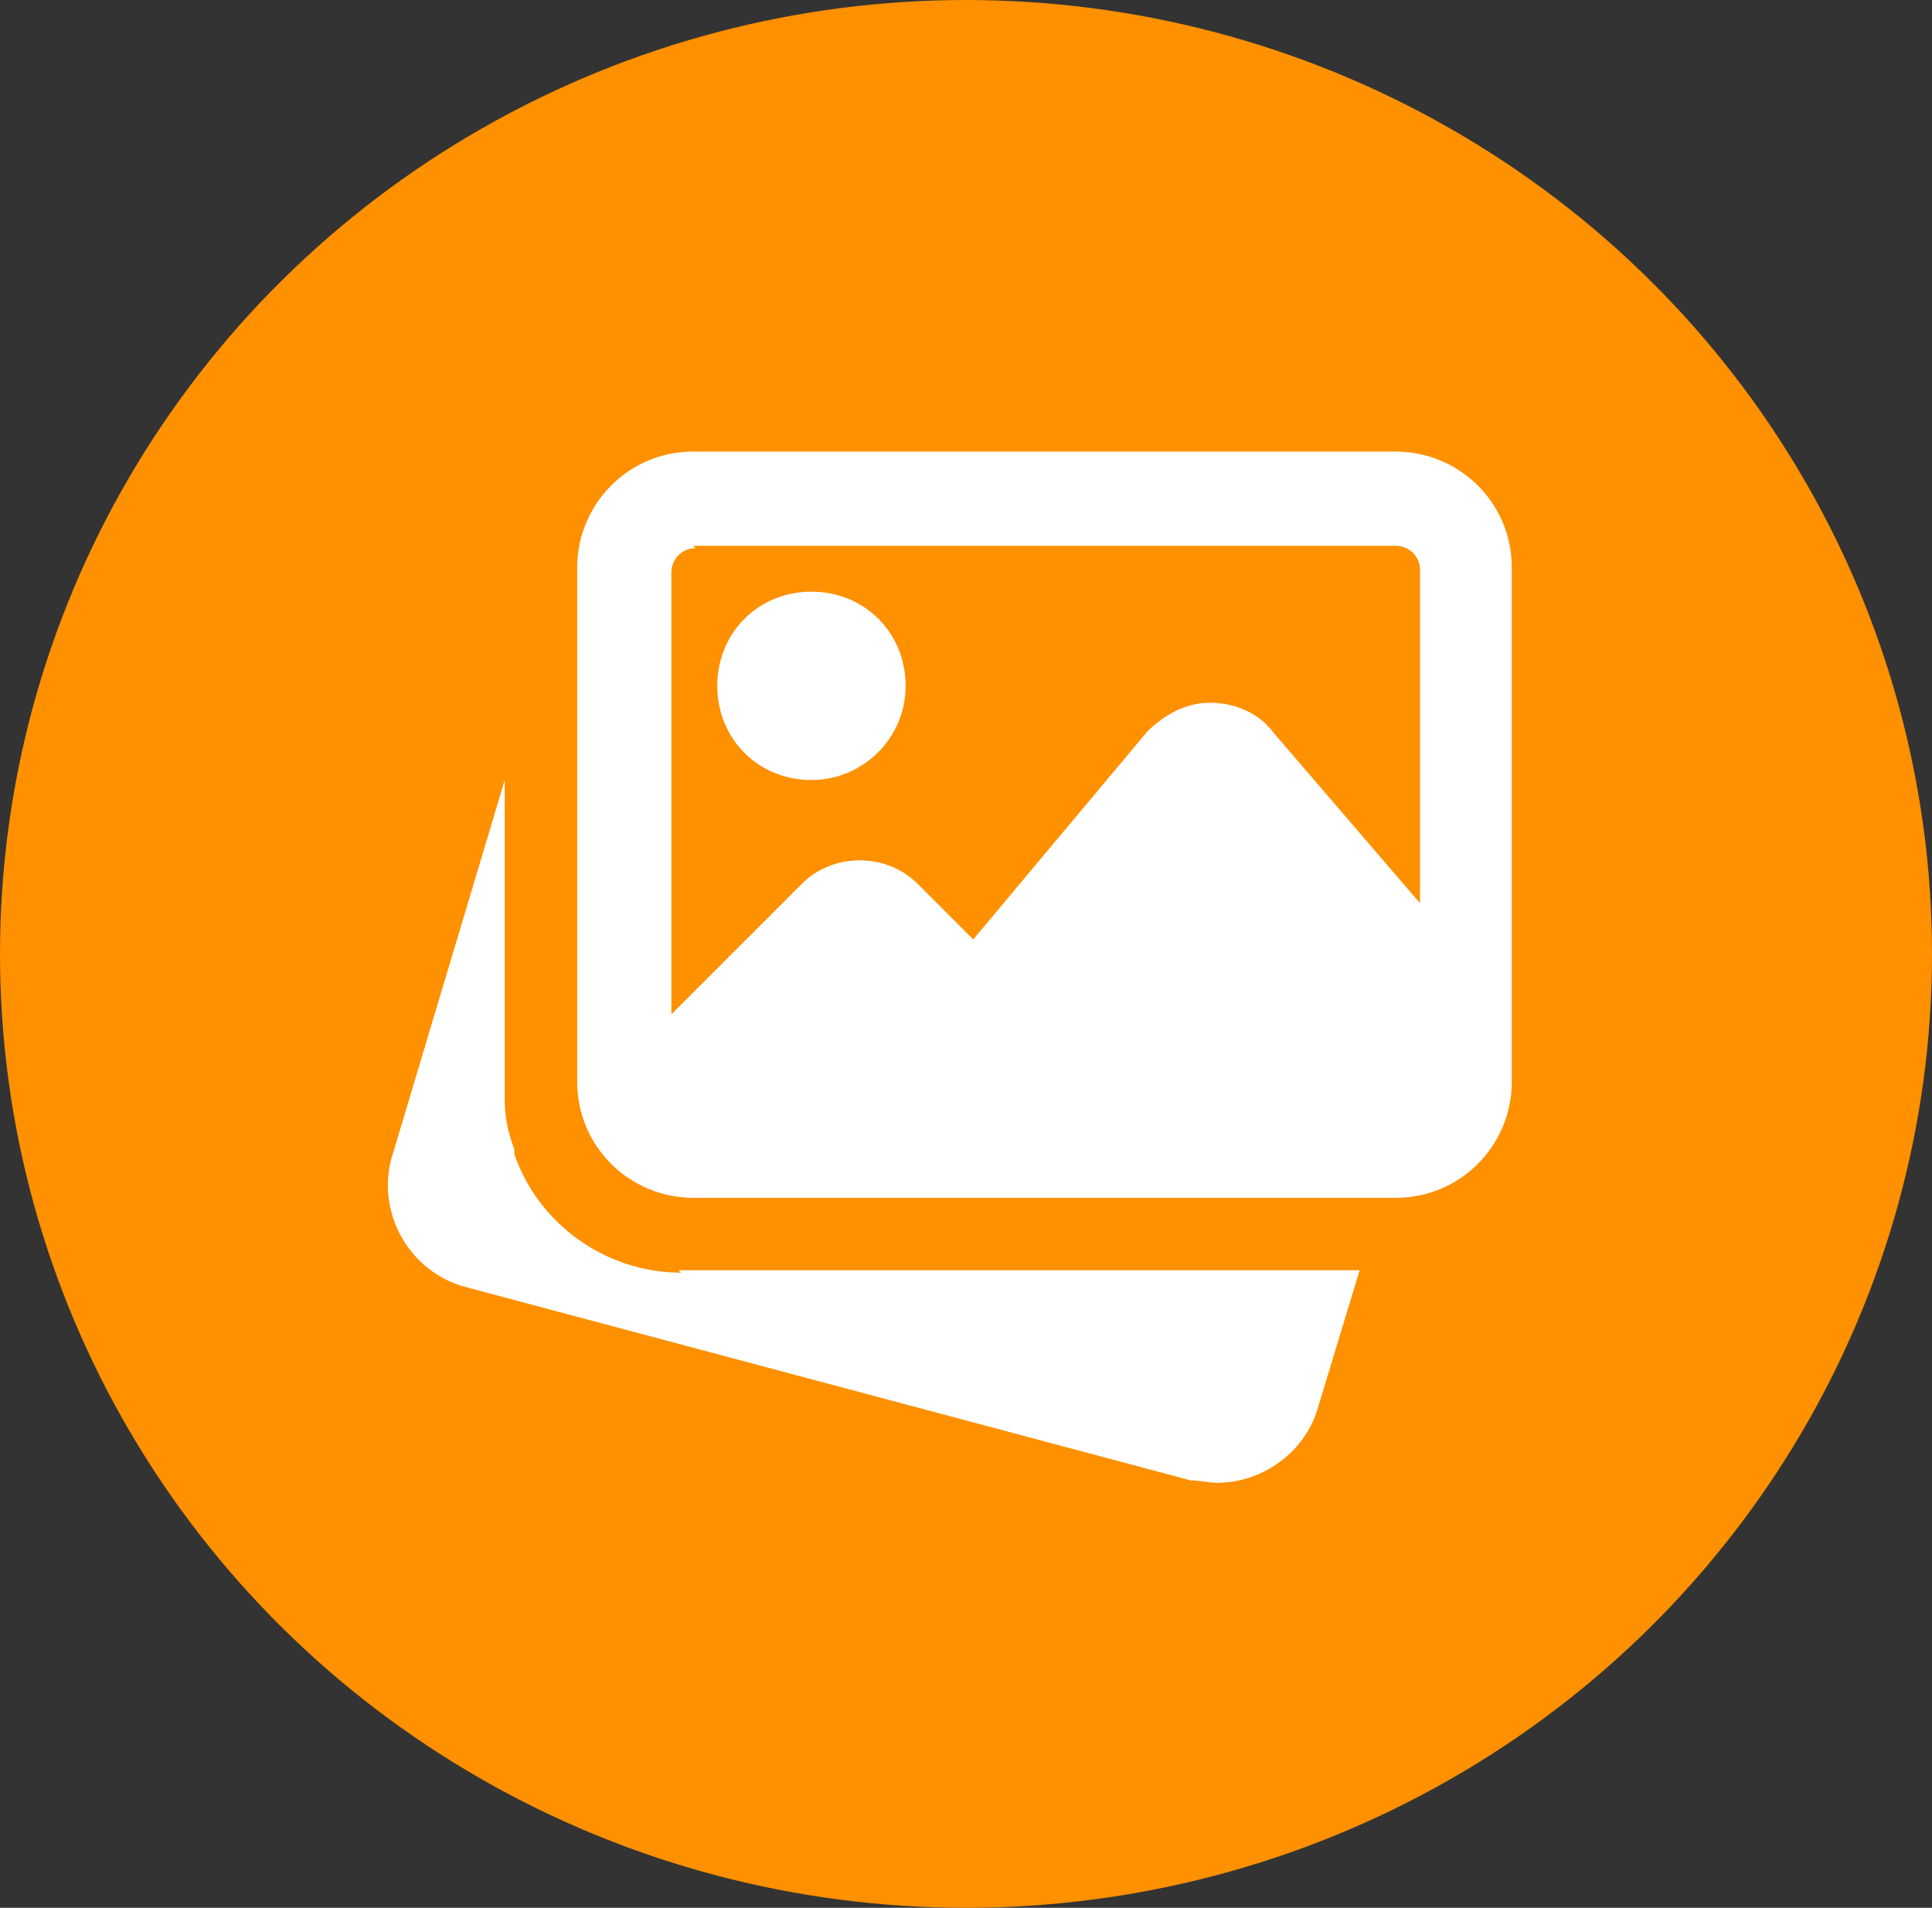 <?xml version="1.0" encoding="UTF-8"?>
<svg xmlns="http://www.w3.org/2000/svg" version="1.1" viewBox="0 0 80 79">
  <rect x="0" y="0" width="80" height="79" fill="#333333" stroke="none"/>
  <defs>
    <style>
      .cls-1 {
        fill: #fff;
      }

      .cls-2 {
        fill: #ff9000;
      }
    </style>
  </defs>
  <!-- Generator: Adobe Illustrator 28.7.1, SVG Export Plug-In . SVG Version: 1.2.0 Build 142)  -->
  <g>
    <g id="Calque_1">
      <ellipse class="cls-2" cx="40" cy="39.5" rx="40" ry="39.5"/>
      <g>
        <path class="cls-1" d="M28.2,52.7c-3.1,0-5.9-2-6.9-4.9v-.2c-.3-.8-.4-1.4-.4-2.1v-13.2l-4.7,15.7c-.6,2.3.8,4.7,3.1,5.3l30,8c.4,0,.7.1,1.1.1,1.9,0,3.7-1.3,4.2-3.2l1.7-5.6h-28.2ZM33.6,32.3c2.1,0,3.9-1.7,3.9-3.9s-1.7-3.9-3.9-3.9-3.9,1.7-3.9,3.9,1.7,3.9,3.9,3.9Z"/>
        <path class="cls-1" d="M57.8,18.7h-29.1c-2.7,0-4.8,2.2-4.8,4.8v21.3c0,2.7,2.2,4.8,4.8,4.8h29.1c2.7,0,4.8-2.2,4.8-4.8v-21.3c0-2.7-2.2-4.8-4.8-4.8ZM28.7,22.6h29.1c.5,0,1,.4,1,1v13.8l-6.1-7.1c-.6-.8-1.6-1.2-2.6-1.2-1,0-1.9.5-2.6,1.2l-7.2,8.6-2.3-2.3c-1.3-1.3-3.5-1.3-4.8,0l-5.4,5.4v-18.3c0-.5.4-1,1-1h0Z"/>
      </g>
    </g>
  </g>
</svg>